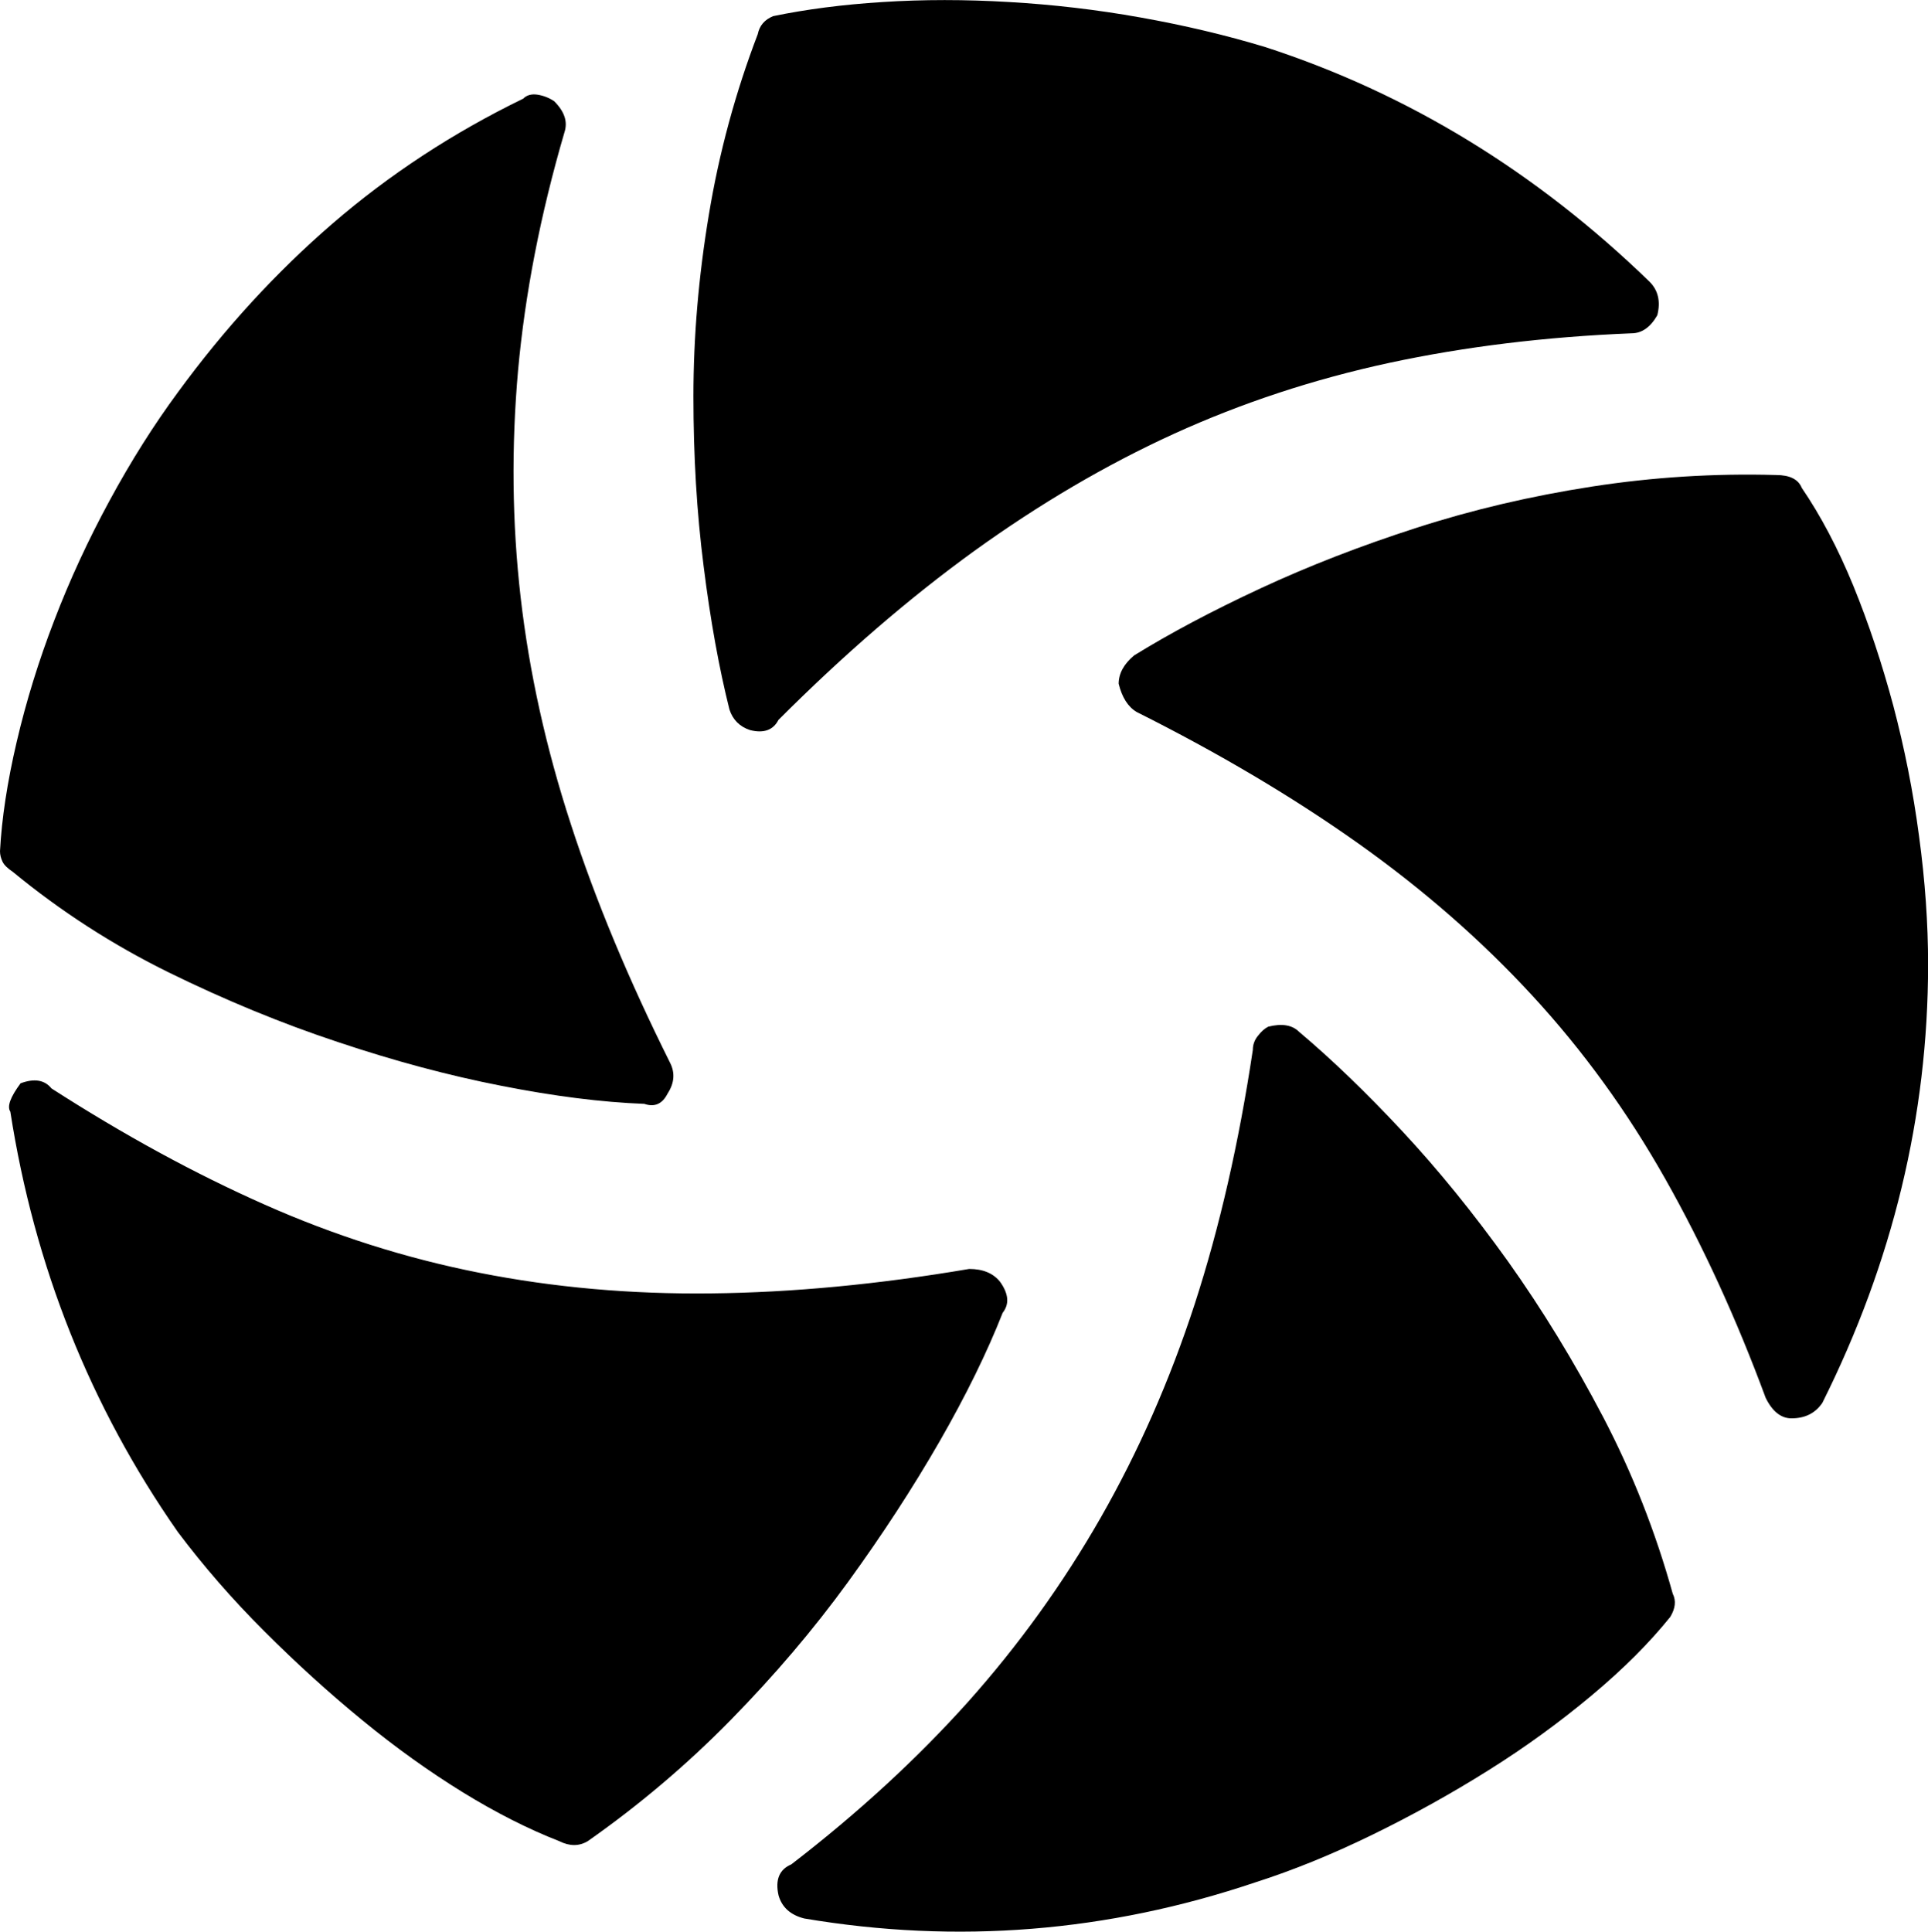 <?xml version="1.0" encoding="utf-8"?>
<!-- Generator: Adobe Illustrator 16.0.3, SVG Export Plug-In . SVG Version: 6.00 Build 0)  -->
<!DOCTYPE svg PUBLIC "-//W3C//DTD SVG 1.1//EN" "http://www.w3.org/Graphics/SVG/1.1/DTD/svg11.dtd">
<svg version="1.1" id="レイヤー_1" xmlns="http://www.w3.org/2000/svg" xmlns:xlink="http://www.w3.org/1999/xlink" x="0px"
	 y="0px" width="19.963px" height="20px" viewBox="0 0 19.963 20" enable-background="new 0 0 19.963 20" xml:space="preserve">
<g>
	<path d="M1.841,4.063c0.481-0.658,1.015-1.241,1.602-1.748C4.03,1.808,4.688,1.376,5.418,1.021C5.453,0.985,5.502,0.971,5.565,0.98
		c0.062,0.01,0.119,0.032,0.172,0.067C5.845,1.154,5.88,1.26,5.845,1.368c-0.25,0.854-0.409,1.677-0.481,2.469
		c-0.07,0.792-0.062,1.575,0.027,2.349c0.089,0.773,0.262,1.558,0.52,2.348c0.257,0.792,0.601,1.615,1.027,2.469
		c0.054,0.106,0.044,0.213-0.026,0.32c-0.053,0.106-0.134,0.143-0.24,0.106c-0.445-0.017-0.939-0.08-1.481-0.187
		c-0.543-0.106-1.108-0.257-1.695-0.454c-0.588-0.195-1.17-0.436-1.749-0.72C1.17,9.784,0.631,9.437,0.133,9.027
		C0.08,8.991,0.043,8.957,0.026,8.921C0.009,8.885,0,8.849,0,8.813C0.018,8.476,0.075,8.098,0.173,7.68
		C0.271,7.261,0.4,6.843,0.561,6.425c0.16-0.418,0.351-0.832,0.573-1.241C1.356,4.774,1.592,4.401,1.841,4.063z M6.085,19.063
		c-0.089,0.053-0.187,0.053-0.293,0c-0.32-0.125-0.655-0.294-1.001-0.507c-0.347-0.214-0.694-0.462-1.041-0.747
		c-0.348-0.285-0.685-0.592-1.014-0.921c-0.33-0.329-0.628-0.672-0.895-1.027c-0.907-1.299-1.485-2.75-1.734-4.351
		c-0.036-0.054,0-0.151,0.106-0.294c0.143-0.053,0.249-0.035,0.32,0.053c0.748,0.481,1.481,0.881,2.203,1.201
		c0.72,0.32,1.463,0.557,2.229,0.708c0.764,0.151,1.565,0.223,2.402,0.213c0.835-0.009,1.726-0.093,2.668-0.253
		c0.142,0,0.249,0.044,0.32,0.133c0.089,0.124,0.098,0.231,0.027,0.321c-0.161,0.409-0.379,0.854-0.654,1.333
		c-0.277,0.481-0.592,0.965-0.948,1.455c-0.356,0.49-0.76,0.965-1.214,1.428C7.112,18.271,6.618,18.689,6.085,19.063z M7.846,0.354
		c0.018-0.089,0.071-0.151,0.16-0.187c0.338-0.07,0.717-0.12,1.135-0.146c0.418-0.027,0.854-0.027,1.307,0
		c0.454,0.026,0.908,0.079,1.361,0.16c0.454,0.081,0.885,0.183,1.294,0.307c1.477,0.48,2.803,1.291,3.977,2.429
		c0.089,0.089,0.116,0.205,0.08,0.347c-0.071,0.124-0.16,0.187-0.267,0.187c-0.889,0.036-1.726,0.138-2.508,0.306
		c-0.783,0.169-1.526,0.414-2.229,0.734c-0.703,0.321-1.392,0.726-2.069,1.214c-0.677,0.49-1.352,1.073-2.027,1.749
		C8.006,7.559,7.908,7.595,7.766,7.559C7.66,7.524,7.588,7.453,7.553,7.346C7.446,6.919,7.356,6.425,7.286,5.865
		C7.214,5.305,7.18,4.717,7.18,4.104c0-0.614,0.053-1.241,0.16-1.882C7.446,1.581,7.615,0.958,7.846,0.354z M17.294,16.741
		c-0.214,0.266-0.485,0.538-0.814,0.813s-0.685,0.535-1.067,0.774c-0.382,0.24-0.783,0.463-1.201,0.667s-0.823,0.369-1.214,0.494
		c-1.53,0.516-3.087,0.641-4.671,0.374c-0.142-0.036-0.231-0.116-0.266-0.24c-0.036-0.161,0.008-0.267,0.132-0.32
		c0.694-0.534,1.303-1.095,1.829-1.681c0.524-0.587,0.983-1.224,1.375-1.909c0.391-0.684,0.716-1.422,0.974-2.214
		c0.257-0.792,0.457-1.668,0.601-2.629c0-0.053,0.017-0.102,0.053-0.146c0.035-0.045,0.07-0.076,0.106-0.094
		c0.142-0.036,0.249-0.018,0.32,0.053c0.338,0.285,0.694,0.627,1.067,1.027c0.374,0.401,0.739,0.851,1.095,1.348
		c0.355,0.499,0.684,1.037,0.987,1.615c0.302,0.578,0.542,1.188,0.72,1.828C17.356,16.572,17.348,16.652,17.294,16.741z
		 M18.869,14.525c-0.072,0.106-0.178,0.16-0.32,0.16c-0.106,0-0.197-0.07-0.267-0.213c-0.303-0.819-0.649-1.575-1.041-2.269
		c-0.392-0.694-0.85-1.326-1.375-1.895c-0.524-0.569-1.125-1.095-1.801-1.575C13.388,8.253,12.624,7.8,11.77,7.372
		c-0.09-0.053-0.152-0.151-0.187-0.293c0-0.106,0.054-0.204,0.16-0.293c0.374-0.231,0.809-0.462,1.308-0.694
		s1.037-0.441,1.615-0.627c0.578-0.187,1.184-0.329,1.815-0.427c0.632-0.098,1.269-0.138,1.908-0.12
		c0.142,0,0.231,0.044,0.267,0.133c0.195,0.286,0.374,0.624,0.534,1.014c0.16,0.392,0.297,0.806,0.414,1.242
		c0.115,0.437,0.205,0.885,0.266,1.348c0.063,0.462,0.094,0.908,0.094,1.334C19.963,11.554,19.598,13.066,18.869,14.525z"/>
</g>
</svg>
